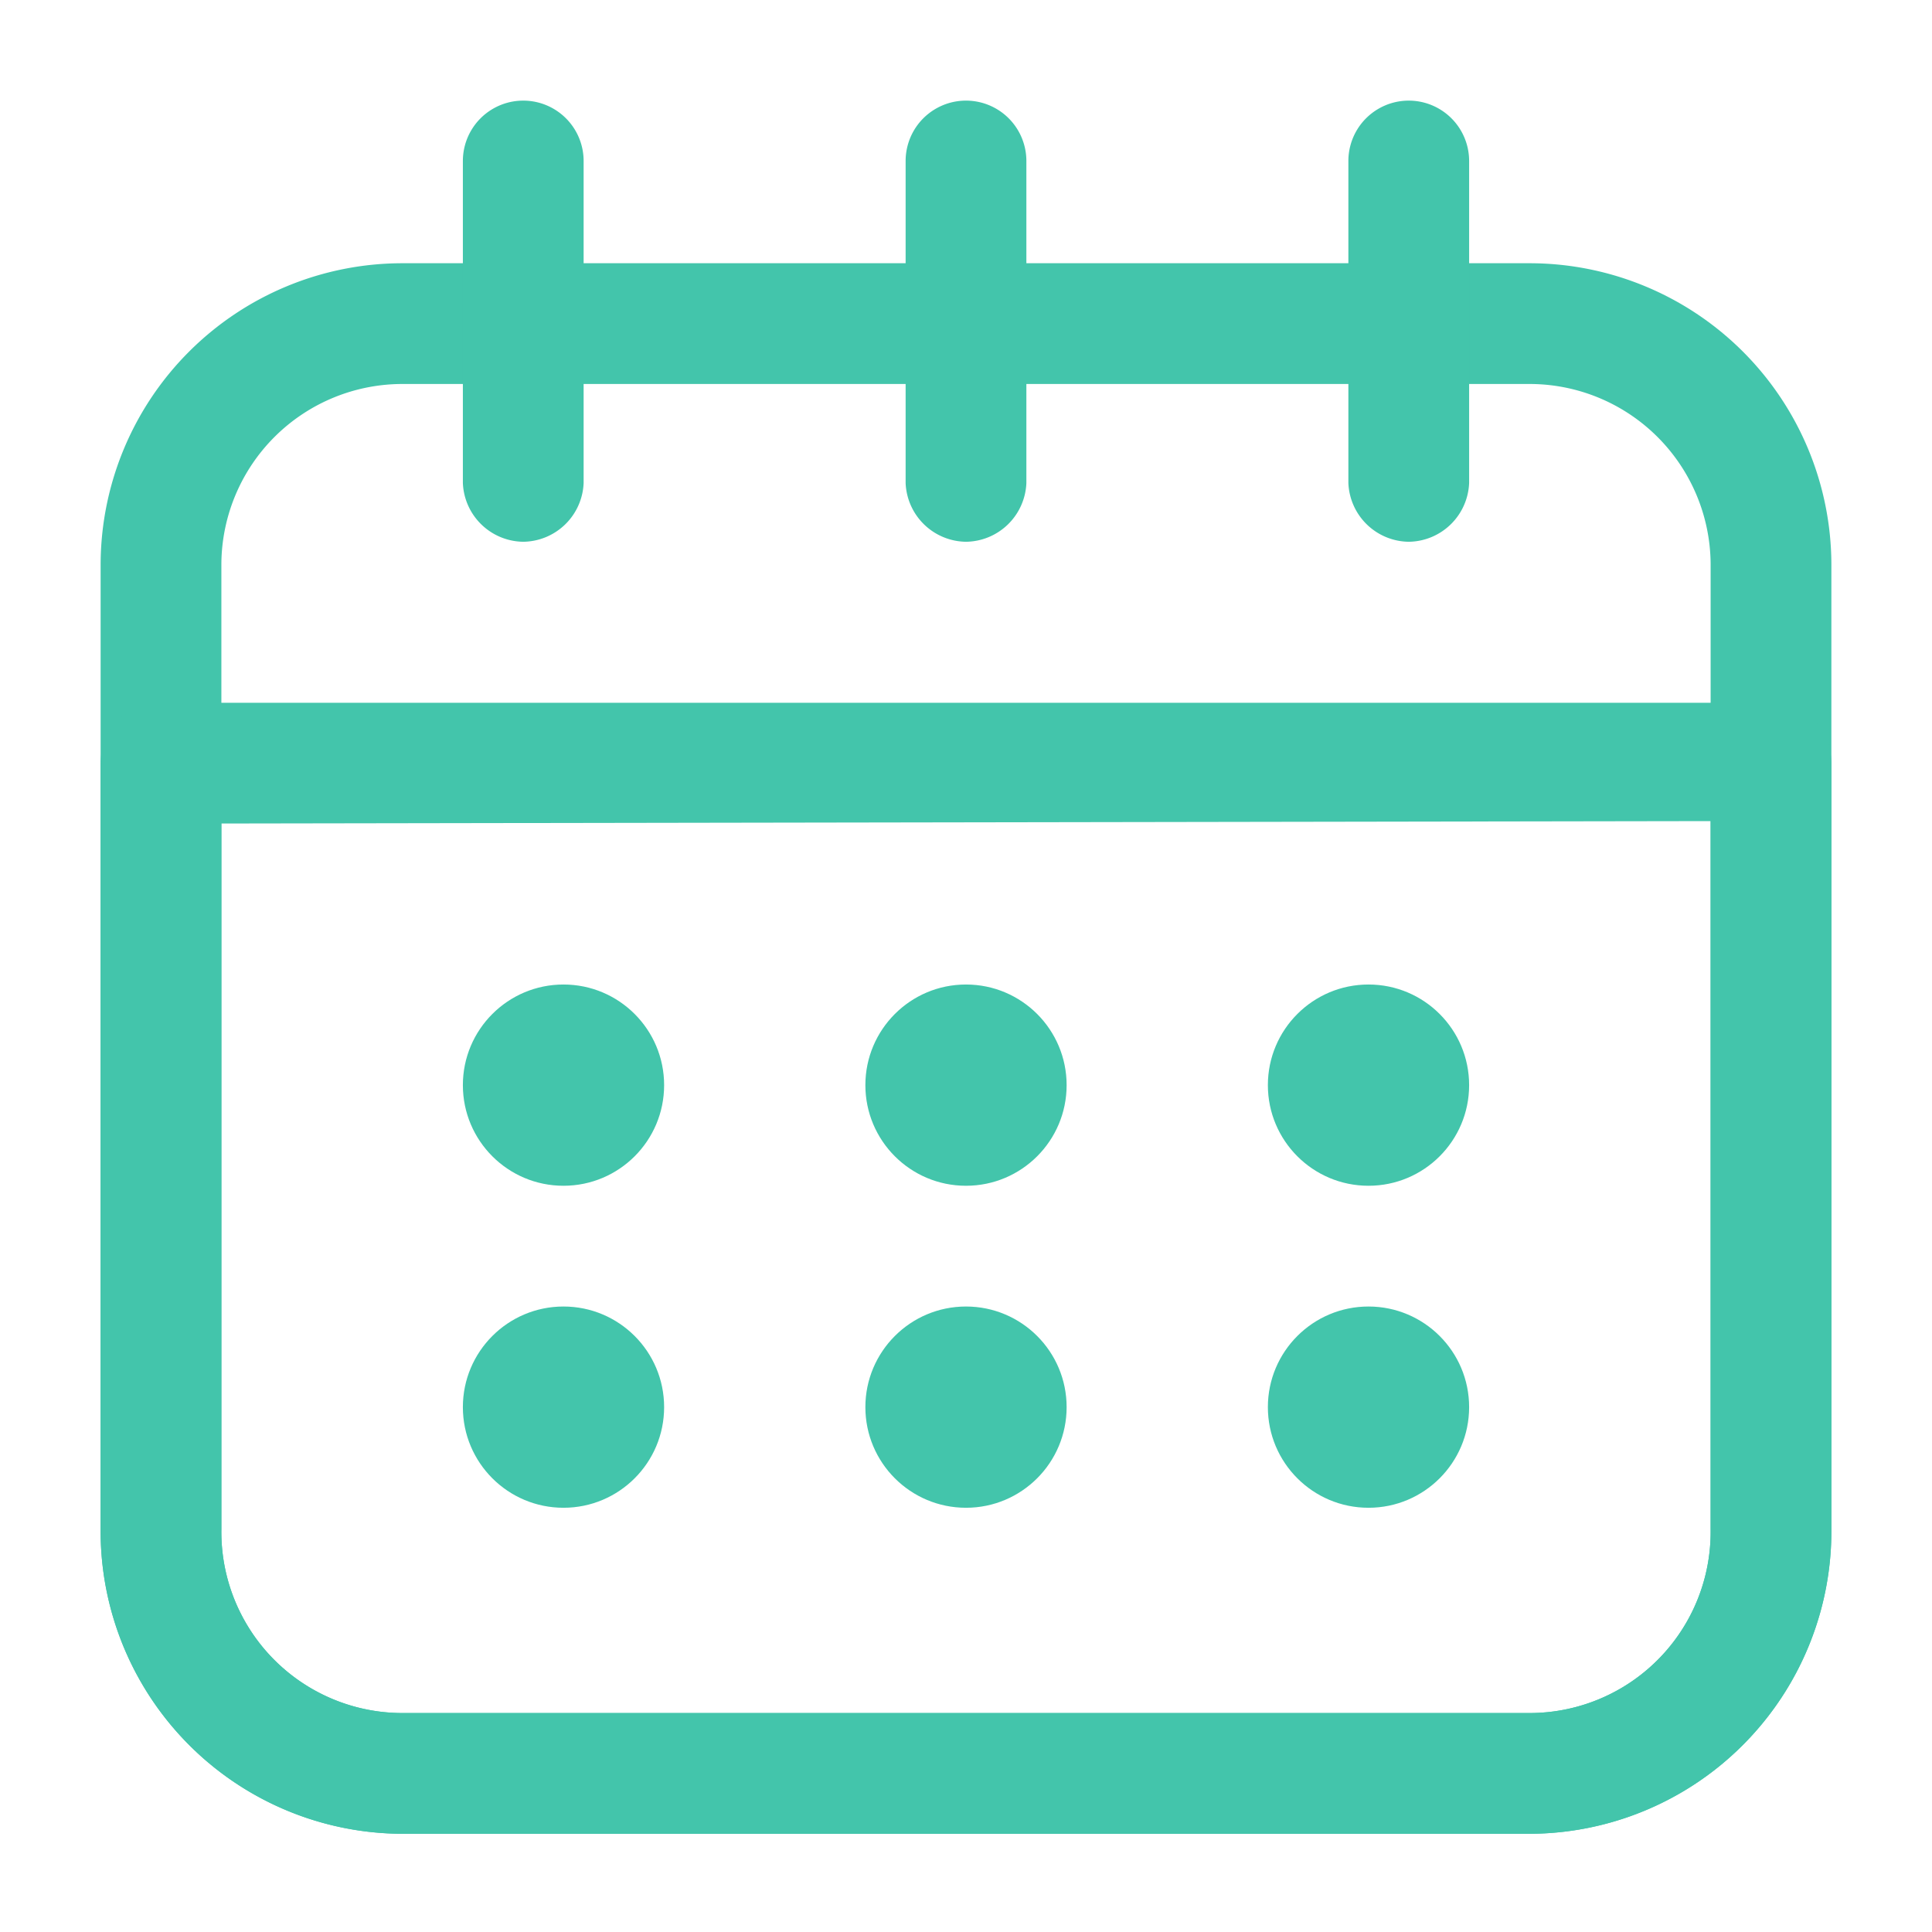 <svg xmlns="http://www.w3.org/2000/svg" xmlns:xlink="http://www.w3.org/1999/xlink" width="512" height="512" x="0" y="0" viewBox="0 0 24 24" style="enable-background:new 0 0 512 512" xml:space="preserve" class=""><g><g data-name="Layer 2"><path d="M19 22.78H5A3.76 3.76 0 0 1 1.25 19V7A3.75 3.75 0 0 1 5 3.27h14A3.75 3.75 0 0 1 22.75 7v12A3.76 3.76 0 0 1 19 22.78ZM5 4.77A2.25 2.25 0 0 0 2.75 7v12A2.25 2.25 0 0 0 5 21.28h14A2.25 2.25 0 0 0 21.25 19V7A2.25 2.25 0 0 0 19 4.77Z" fill="#43c5ab" opacity="1" data-original="#000000" class=""></path><path d="M19 22.78H5A3.76 3.76 0 0 1 1.25 19V9.48A.75.75 0 0 1 2 8.73h20a.75.75 0 0 1 .75.75V19A3.76 3.76 0 0 1 19 22.78ZM2.75 10.23V19A2.25 2.25 0 0 0 5 21.28h14A2.25 2.25 0 0 0 21.25 19v-8.8ZM6.5 6.73A.76.76 0 0 1 5.75 6V2a.75.75 0 0 1 1.5 0v4a.76.76 0 0 1-.75.73ZM12 6.73a.76.76 0 0 1-.75-.73V2a.75.75 0 0 1 1.5 0v4a.76.76 0 0 1-.75.73ZM17.5 6.73a.76.76 0 0 1-.75-.73V2a.75.75 0 1 1 1.5 0v4a.76.76 0 0 1-.75.73Z" fill="#43c5ab" opacity="1" data-original="#000000" class=""></path><circle cx="7" cy="13.48" r="1.25" fill="#43c5ab" opacity="1" data-original="#000000" class=""></circle><circle cx="12" cy="13.48" r="1.25" fill="#43c5ab" opacity="1" data-original="#000000" class=""></circle><circle cx="17" cy="13.48" r="1.25" fill="#43c5ab" opacity="1" data-original="#000000" class=""></circle><circle cx="7" cy="17.48" r="1.25" fill="#43c5ab" opacity="1" data-original="#000000" class=""></circle><circle cx="12" cy="17.48" r="1.25" fill="#43c5ab" opacity="1" data-original="#000000" class=""></circle><circle cx="17" cy="17.48" r="1.25" fill="#43c5ab" opacity="1" data-original="#000000" class=""></circle></g></g></svg>